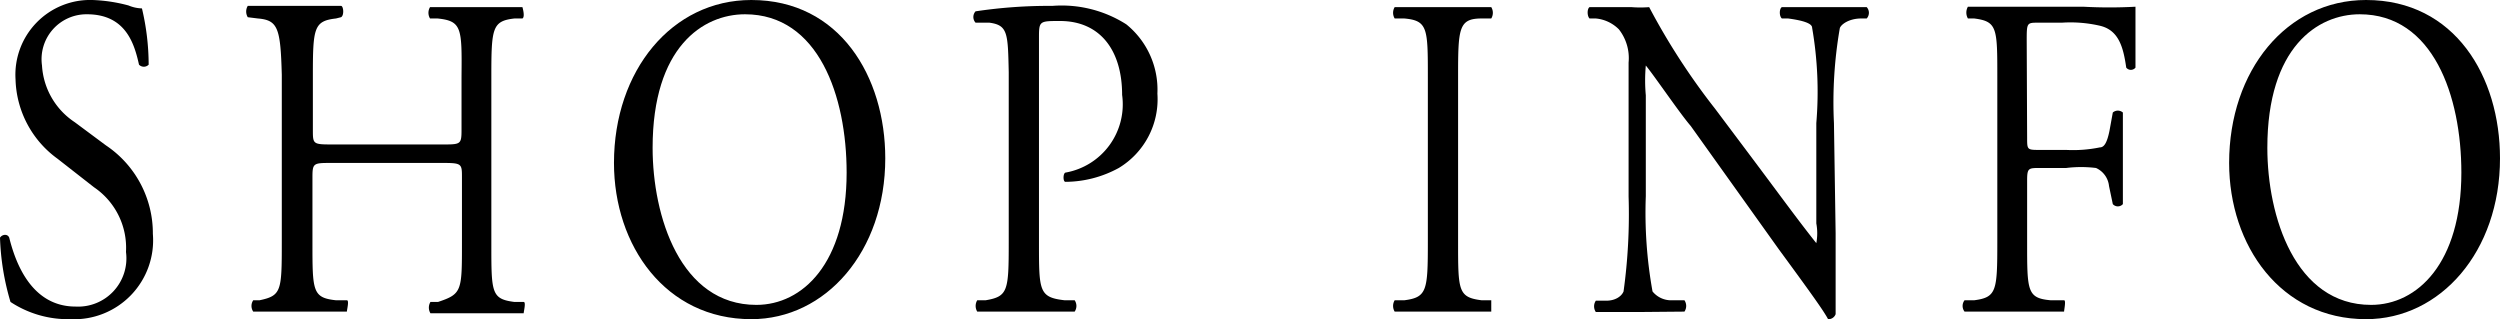<svg xmlns="http://www.w3.org/2000/svg" viewBox="0 0 59.53 7.6"><title>アセット 37</title><g id="レイヤー_2" data-name="レイヤー 2"><g id="デザイン"><path d="M1.68,7.6A2.49,2.49,0,0,1,.25,7.19,6,6,0,0,1,0,5.66c.05-.08.18-.1.22,0,.14.56.51,1.64,1.58,1.64A1.15,1.15,0,0,0,3,6a1.74,1.74,0,0,0-.76-1.54l-.87-.68a2.41,2.41,0,0,1-1-1.89A1.78,1.78,0,0,1,2.2,0a3.78,3.78,0,0,1,.86.13A.88.88,0,0,0,3.38.2a5.84,5.84,0,0,1,.16,1.34.16.16,0,0,1-.23,0C3.2,1.05,3,.34,2.07.34A1.07,1.07,0,0,0,1,1.56a1.74,1.74,0,0,0,.78,1.35l.74.55A2.52,2.52,0,0,1,3.64,5.57,1.88,1.88,0,0,1,1.68,7.6Z"/><path d="M7.9,3.88c-.44,0-.46,0-.46.35V5.78c0,1.15,0,1.31.56,1.37l.26,0c.06,0,0,.23,0,.27l-1.16,0c-.4,0-.71,0-1.07,0a.24.24,0,0,1,0-.27l.15,0c.52-.11.53-.22.53-1.37v-4C6.68.67,6.62.48,6.14.44L5.9.41a.26.26,0,0,1,0-.27c.45,0,.76,0,1.16,0s.67,0,1.06,0c.06,0,.08.23,0,.27L8,.44c-.53.06-.55.23-.55,1.38V3.09c0,.34,0,.35.46.35h2.62c.44,0,.46,0,.46-.35V1.82C11,.67,11,.5,10.42.44l-.18,0a.26.26,0,0,1,0-.27l1.11,0,1.09,0s.07.23,0,.27l-.19,0c-.53.06-.55.23-.55,1.38v4c0,1.15,0,1.3.55,1.37l.22,0c.06,0,0,.23,0,.27l-1.11,0-1.11,0a.26.26,0,0,1,0-.27l.18,0C11,7,11,6.93,11,5.78V4.23c0-.33,0-.35-.46-.35Z"/><path d="M14.62,3.88C14.62,1.68,16,0,17.89,0,20,0,21.08,1.83,21.08,3.77c0,2.22-1.42,3.83-3.19,3.83C15.85,7.6,14.62,5.85,14.62,3.88Zm5.54.23c0-1.82-.67-3.77-2.42-3.77-1,0-2.2.78-2.2,3.18,0,1.63.66,3.74,2.47,3.74C19.11,7.26,20.16,6.27,20.16,4.11Z"/><path d="M24.74,5.78c0,1.15,0,1.3.61,1.37l.24,0a.24.24,0,0,1,0,.27l-1.2,0c-.38,0-.71,0-1.12,0a.26.26,0,0,1,0-.27l.2,0c.53-.09.55-.22.55-1.37V1.72C24,.79,24,.6,23.56.54l-.33,0a.2.2,0,0,1,0-.27A11.75,11.75,0,0,1,25.06.14a2.86,2.86,0,0,1,1.76.44,2,2,0,0,1,.74,1.65A1.91,1.91,0,0,1,26.64,4a2.67,2.67,0,0,1-1.27.33c-.06,0-.06-.2,0-.22a1.65,1.65,0,0,0,1.35-1.85c0-1.07-.53-1.76-1.48-1.76-.49,0-.5,0-.5.4Z"/><path d="M34,1.84c0-1.16,0-1.35-.56-1.4l-.23,0a.26.26,0,0,1,0-.27c.46,0,.77,0,1.16,0l1.14,0a.26.26,0,0,1,0,.27l-.23,0c-.55,0-.56.24-.56,1.4V5.76c0,1.16,0,1.32.56,1.39l.23,0s0,.23,0,.27l-1.14,0c-.39,0-.7,0-1.16,0a.26.26,0,0,1,0-.27l.23,0c.54-.07.56-.23.56-1.39Z"/><path d="M43.71,5.56c0,.32,0,1.63,0,1.92a.18.18,0,0,1-.18.12c-.1-.19-.37-.57-1.17-1.66L40.26,3C40,2.7,39.39,1.8,39.19,1.56h0a3.92,3.92,0,0,0,0,.71v2.4a10.58,10.58,0,0,0,.16,2.27.57.57,0,0,0,.47.21l.29,0a.24.24,0,0,1,0,.27L39,7.43c-.39,0-.64,0-1,0a.24.24,0,0,1,0-.27l.25,0c.21,0,.36-.1.41-.22a13.41,13.41,0,0,0,.12-2.26V1.49A1.11,1.11,0,0,0,38.55.7.89.89,0,0,0,38,.44l-.15,0c-.06-.06-.06-.23,0-.27.38,0,.87,0,1,0a2.67,2.67,0,0,0,.42,0,16,16,0,0,0,1.57,2.42l.9,1.2c.63.84,1.08,1.46,1.51,2h0a1.28,1.28,0,0,0,0-.47V2.93A8.91,8.91,0,0,0,43.15.66c0-.1-.2-.17-.57-.22l-.15,0c-.07-.06-.06-.24,0-.27l1.08,0c.39,0,.63,0,.94,0a.2.2,0,0,1,0,.27l-.13,0c-.29,0-.48.14-.51.23a10.29,10.29,0,0,0-.14,2.26Z"/><path d="M48.27,3.28c0,.29,0,.29.31.29h.62A3.16,3.16,0,0,0,50,3.51c.1,0,.17-.1.23-.39l.08-.44a.18.18,0,0,1,.24,0c0,.27,0,.71,0,1.11s0,.82,0,1.07a.16.16,0,0,1-.24,0l-.09-.43A.53.53,0,0,0,49.91,4a2.9,2.9,0,0,0-.71,0h-.62c-.28,0-.31,0-.31.3V5.78c0,1.15,0,1.32.56,1.37l.32,0c.05,0,0,.23,0,.27l-1.22,0c-.41,0-.72,0-1.15,0a.22.22,0,0,1,0-.27l.23,0c.53-.07.55-.22.55-1.37V1.83c0-1.16,0-1.32-.55-1.39l-.15,0a.28.28,0,0,1,0-.28c.39,0,.7,0,1.07,0h1.68a11.41,11.41,0,0,0,1.24,0c0,.51,0,1,0,1.45a.14.14,0,0,1-.22,0c-.07-.49-.18-.9-.64-1a3.12,3.12,0,0,0-.89-.07h-.56c-.28,0-.28,0-.28.44Z"/><path d="M53.08,3.88c0-2.2,1.37-3.88,3.26-3.88,2.12,0,3.19,1.83,3.19,3.77,0,2.22-1.42,3.83-3.19,3.83C54.31,7.6,53.08,5.85,53.08,3.88Zm5.53.23c0-1.82-.67-3.77-2.42-3.77-1,0-2.2.78-2.2,3.18,0,1.63.66,3.74,2.47,3.74C57.56,7.26,58.61,6.27,58.61,4.11Z"/></g></g></svg>